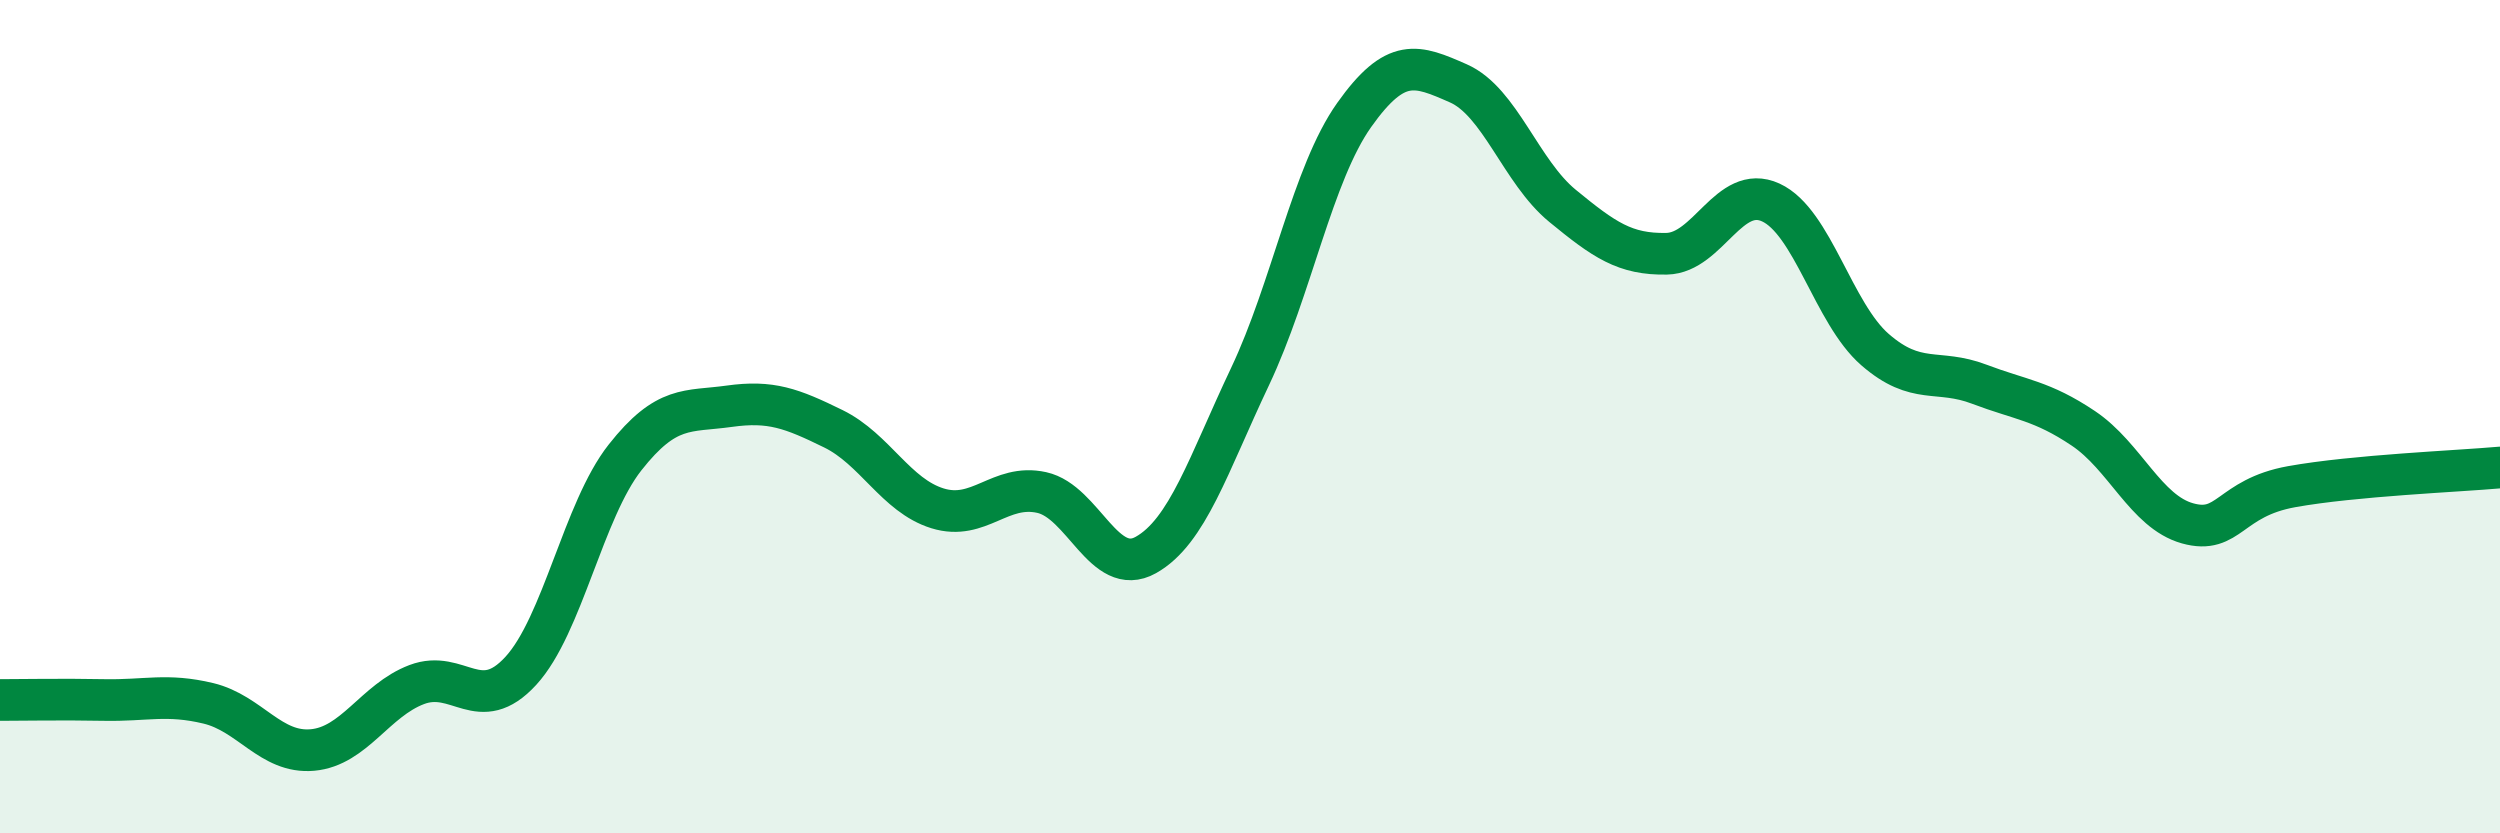 
    <svg width="60" height="20" viewBox="0 0 60 20" xmlns="http://www.w3.org/2000/svg">
      <path
        d="M 0,16.8 C 0.5,16.8 1.5,16.78 2.5,16.8 C 3.5,16.82 4,16.64 5,16.88 C 6,17.12 6.5,18.09 7.5,18 C 8.5,17.91 9,16.81 10,16.43 C 11,16.05 11.5,17.19 12.5,16.1 C 13.5,15.01 14,12.25 15,10.98 C 16,9.71 16.5,9.89 17.5,9.75 C 18.5,9.61 19,9.8 20,10.29 C 21,10.78 21.5,11.89 22.5,12.2 C 23.5,12.51 24,11.6 25,11.82 C 26,12.04 26.5,13.88 27.5,13.32 C 28.5,12.76 29,11.15 30,9.04 C 31,6.93 31.5,4.17 32.5,2.76 C 33.5,1.35 34,1.56 35,2 C 36,2.44 36.5,4.12 37.5,4.94 C 38.5,5.76 39,6.11 40,6.09 C 41,6.07 41.5,4.4 42.5,4.86 C 43.5,5.32 44,7.52 45,8.39 C 46,9.26 46.5,8.84 47.5,9.22 C 48.5,9.6 49,9.61 50,10.28 C 51,10.95 51.5,12.28 52.5,12.56 C 53.5,12.84 53.5,11.95 55,11.68 C 56.5,11.41 59,11.31 60,11.22L60 20L0 20Z"
        fill="#008740"
        opacity="0.1"
        stroke-linecap="round"
        stroke-linejoin="round"
      />
      <path
        d="M 0,16.8 C 0.5,16.8 1.5,16.78 2.5,16.8 C 3.5,16.82 4,16.64 5,16.88 C 6,17.12 6.5,18.09 7.5,18 C 8.5,17.91 9,16.81 10,16.43 C 11,16.05 11.5,17.19 12.5,16.1 C 13.5,15.01 14,12.25 15,10.98 C 16,9.71 16.5,9.89 17.5,9.75 C 18.5,9.61 19,9.8 20,10.29 C 21,10.78 21.5,11.89 22.5,12.2 C 23.5,12.51 24,11.6 25,11.82 C 26,12.04 26.5,13.88 27.5,13.32 C 28.5,12.76 29,11.15 30,9.04 C 31,6.93 31.5,4.17 32.5,2.76 C 33.5,1.35 34,1.56 35,2 C 36,2.44 36.5,4.12 37.5,4.94 C 38.5,5.76 39,6.11 40,6.09 C 41,6.07 41.5,4.4 42.5,4.86 C 43.5,5.32 44,7.52 45,8.39 C 46,9.26 46.5,8.84 47.5,9.22 C 48.5,9.6 49,9.61 50,10.28 C 51,10.95 51.5,12.28 52.5,12.56 C 53.5,12.84 53.5,11.95 55,11.68 C 56.5,11.41 59,11.31 60,11.22"
        stroke="#008740"
        stroke-width="1"
        fill="none"
        stroke-linecap="round"
        stroke-linejoin="round"
      />
    </svg>
  